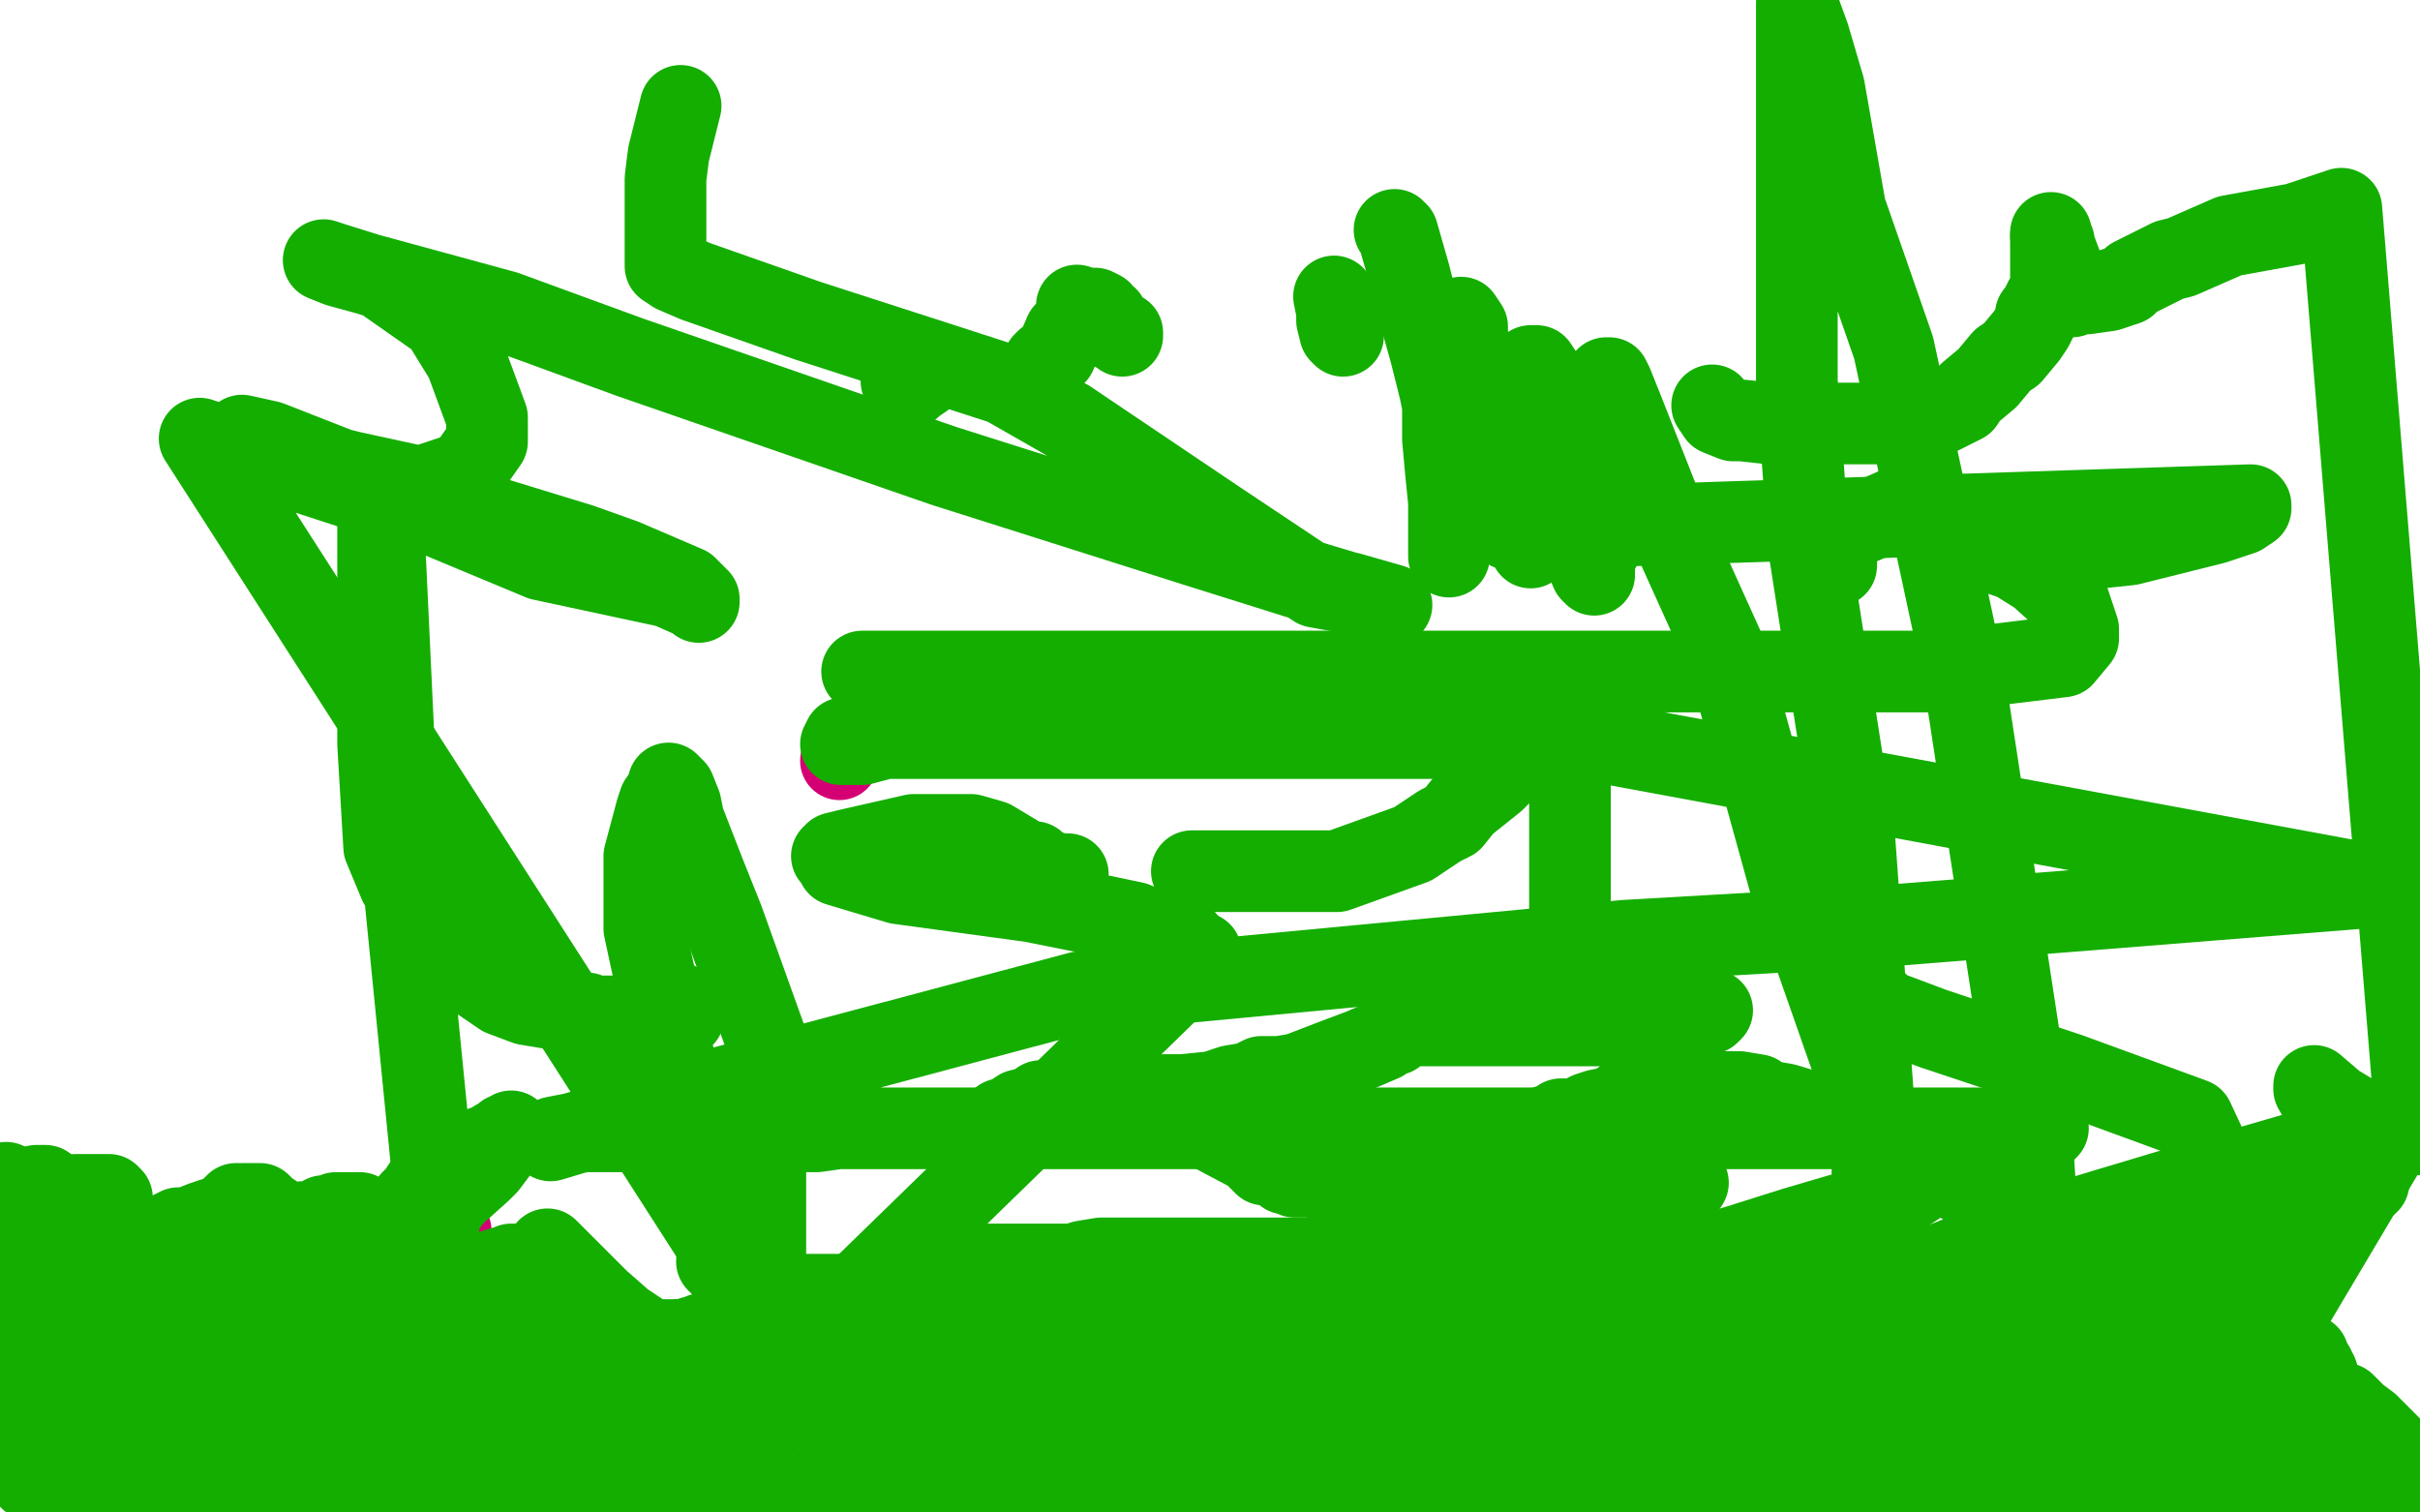 <?xml version="1.0" standalone="no"?>
<!DOCTYPE svg PUBLIC "-//W3C//DTD SVG 1.1//EN"
"http://www.w3.org/Graphics/SVG/1.1/DTD/svg11.dtd">

<svg width="800" height="500" version="1.1" xmlns="http://www.w3.org/2000/svg" xmlns:xlink="http://www.w3.org/1999/xlink" style="stroke-antialiasing: false"><desc>This SVG has been created on https://colorillo.com/</desc><rect x='0' y='0' width='800' height='500' style='fill: rgb(255,255,255); stroke-width:0' /><circle cx="277.5" cy="251.5" r="13" style="fill: #d40073; stroke-antialiasing: false; stroke-antialias: 0; opacity: 1.0"/>
<polyline points="2,393 3,393 4,394 5,394 7,396 10,398 11,398 12,398 13,398 15,400 16,400 19,401 23,403 25,404 28,405 31,406 32,407 36,408 41,410 43,410 47,412 51,414 57,417 59,417 63,418 66,420 67,420 69,421 71,421 73,422 74,422 77,422 79,422 84,422 86,422 87,422 90,422 92,422 93,422 96,422 101,422 103,422 109,422 113,421 118,420 120,420 124,419 126,417 130,417 133,415 134,415 137,414 140,413 142,411 144,410 146,408 149,408 149,407" style="fill: none; stroke: #d40073; stroke-width: 27; stroke-linejoin: round; stroke-linecap: round; stroke-antialiasing: false; stroke-antialias: 0; opacity: 1.0"/>
<polyline points="181,413 187,419 187,419 198,430 198,430 206,437 206,437 212,441 212,441 221,449 221,449 254,461 254,461 279,470 279,470 340,494 343,494 365,494 385,494 389,494 399,494 404,494 405,494 406,494 407,493 415,489 418,488 429,484 437,480 447,477 460,470 468,465 471,465 480,462 487,459 490,458 498,453 502,450 504,448 509,444 513,442 521,438 527,437 536,433 547,428 552,426 558,425 571,421 582,419 587,417 594,415 598,415 603,415 607,415 609,416 612,417 615,418 627,422 636,426 662,430 715,430 753,430 725,370 684,355 639,340 623,334 621,334 621,333 621,332 620,332" style="fill: none; stroke: #14ae00; stroke-width: 27; stroke-linejoin: round; stroke-linecap: round; stroke-antialiasing: false; stroke-antialias: 0; opacity: 1.0"/>
<polyline points="742,462 743,462 743,462 744,462 744,462 745,462 745,462 748,462 748,462 751,462 757,462 760,462 761,462 762,462 763,462 765,462 766,462 769,462 770,462 771,462 773,464 775,464 779,468 783,471 787,475 789,477 790,478 792,480 792,481 793,483 793,484 793,485 793,487 793,490 793,492 793,495 793,497 793,498 792,498 770,499 769,497 767,495 767,494 766,491 766,489" style="fill: none; stroke: #14ae00; stroke-width: 27; stroke-linejoin: round; stroke-linecap: round; stroke-antialiasing: false; stroke-antialias: 0; opacity: 1.0"/>
<polyline points="766,489 765,488 765,485 763,483 763,482 763,481 763,480 763,479" style="fill: none; stroke: #14ae00; stroke-width: 27; stroke-linejoin: round; stroke-linecap: round; stroke-antialiasing: false; stroke-antialias: 0; opacity: 1.0"/>
<polyline points="755,480 751,482 748,482 744,484 743,484 742,486 741,486 740,486" style="fill: none; stroke: #14ae00; stroke-width: 27; stroke-linejoin: round; stroke-linecap: round; stroke-antialiasing: false; stroke-antialias: 0; opacity: 1.0"/>
<polyline points="763,479 763,478" style="fill: none; stroke: #14ae00; stroke-width: 27; stroke-linejoin: round; stroke-linecap: round; stroke-antialiasing: false; stroke-antialias: 0; opacity: 1.0"/>
<polyline points="763,478 762,478 762,478 761,478 761,478 760,479 760,479 757,479 757,479 755,480 755,480" style="fill: none; stroke: #14ae00; stroke-width: 27; stroke-linejoin: round; stroke-linecap: round; stroke-antialiasing: false; stroke-antialias: 0; opacity: 1.0"/>
<polyline points="730,487 729,486 728,485 728,484 728,483 728,482" style="fill: none; stroke: #14ae00; stroke-width: 27; stroke-linejoin: round; stroke-linecap: round; stroke-antialiasing: false; stroke-antialias: 0; opacity: 1.0"/>
<polyline points="728,481 729,481 731,480 732,480" style="fill: none; stroke: #14ae00; stroke-width: 27; stroke-linejoin: round; stroke-linecap: round; stroke-antialiasing: false; stroke-antialias: 0; opacity: 1.0"/>
<polyline points="733,490 732,490 731,490 731,488 730,487" style="fill: none; stroke: #14ae00; stroke-width: 27; stroke-linejoin: round; stroke-linecap: round; stroke-antialiasing: false; stroke-antialias: 0; opacity: 1.0"/>
<polyline points="732,480 733,480 734,480 735,480 737,480" style="fill: none; stroke: #14ae00; stroke-width: 27; stroke-linejoin: round; stroke-linecap: round; stroke-antialiasing: false; stroke-antialias: 0; opacity: 1.0"/>
<polyline points="740,481 740,482 741,483 742,483 743,484 743,485 745,485" style="fill: none; stroke: #14ae00; stroke-width: 27; stroke-linejoin: round; stroke-linecap: round; stroke-antialiasing: false; stroke-antialias: 0; opacity: 1.0"/>
<polyline points="740,486 738,487 735,489 734,489 733,489 733,490" style="fill: none; stroke: #14ae00; stroke-width: 27; stroke-linejoin: round; stroke-linecap: round; stroke-antialiasing: false; stroke-antialias: 0; opacity: 1.0"/>
<polyline points="728,482 728,481" style="fill: none; stroke: #14ae00; stroke-width: 27; stroke-linejoin: round; stroke-linecap: round; stroke-antialiasing: false; stroke-antialias: 0; opacity: 1.0"/>
<polyline points="737,480 738,480 739,480 740,481" style="fill: none; stroke: #14ae00; stroke-width: 27; stroke-linejoin: round; stroke-linecap: round; stroke-antialiasing: false; stroke-antialias: 0; opacity: 1.0"/>
<polyline points="745,485 746,485 747,486 748,486 749,486 750,486 752,486" style="fill: none; stroke: #14ae00; stroke-width: 27; stroke-linejoin: round; stroke-linecap: round; stroke-antialiasing: false; stroke-antialias: 0; opacity: 1.0"/>
<polyline points="762,470 763,470 763,469 764,469 765,469 765,468 765,467" style="fill: none; stroke: #14ae00; stroke-width: 27; stroke-linejoin: round; stroke-linecap: round; stroke-antialiasing: false; stroke-antialias: 0; opacity: 1.0"/>
<polyline points="759,478 759,477 759,476 760,475 760,474 760,473 761,473" style="fill: none; stroke: #14ae00; stroke-width: 27; stroke-linejoin: round; stroke-linecap: round; stroke-antialiasing: false; stroke-antialias: 0; opacity: 1.0"/>
<polyline points="761,473 761,472 761,471 762,471 762,470" style="fill: none; stroke: #14ae00; stroke-width: 27; stroke-linejoin: round; stroke-linecap: round; stroke-antialiasing: false; stroke-antialias: 0; opacity: 1.0"/>
<polyline points="752,486 753,486 754,484 755,482 756,481 759,478" style="fill: none; stroke: #14ae00; stroke-width: 27; stroke-linejoin: round; stroke-linecap: round; stroke-antialiasing: false; stroke-antialias: 0; opacity: 1.0"/>
<polyline points="764,451 763,450 763,449 763,448 762,448 761,447" style="fill: none; stroke: #14ae00; stroke-width: 27; stroke-linejoin: round; stroke-linecap: round; stroke-antialiasing: false; stroke-antialias: 0; opacity: 1.0"/>
<polyline points="767,462 767,461 767,460 767,459 767,458 767,457 766,457 766,456" style="fill: none; stroke: #14ae00; stroke-width: 27; stroke-linejoin: round; stroke-linecap: round; stroke-antialiasing: false; stroke-antialias: 0; opacity: 1.0"/>
<polyline points="765,467 766,466 767,466 767,465 767,463 767,462" style="fill: none; stroke: #14ae00; stroke-width: 27; stroke-linejoin: round; stroke-linecap: round; stroke-antialiasing: false; stroke-antialias: 0; opacity: 1.0"/>
<polyline points="761,447 760,446 759,445 757,444 753,442 749,441 748,441 746,441" style="fill: none; stroke: #14ae00; stroke-width: 27; stroke-linejoin: round; stroke-linecap: round; stroke-antialiasing: false; stroke-antialias: 0; opacity: 1.0"/>
<polyline points="766,456 766,455 766,454 765,454 765,453 765,452 764,451" style="fill: none; stroke: #14ae00; stroke-width: 27; stroke-linejoin: round; stroke-linecap: round; stroke-antialiasing: false; stroke-antialias: 0; opacity: 1.0"/>
<polyline points="746,441 745,441 744,441 742,441 742,442 741,442 740,443 740,444 738,446 737,448 736,449 732,453 729,454 728,456 728,457 728,458 727,459" style="fill: none; stroke: #14ae00; stroke-width: 27; stroke-linejoin: round; stroke-linecap: round; stroke-antialiasing: false; stroke-antialias: 0; opacity: 1.0"/>
<polyline points="719,471 719,473 719,474 719,477 720,479 722,484 723,487 723,488" style="fill: none; stroke: #14ae00; stroke-width: 27; stroke-linejoin: round; stroke-linecap: round; stroke-antialiasing: false; stroke-antialias: 0; opacity: 1.0"/>
<polyline points="721,466 721,467 721,468 720,469 719,470 719,471" style="fill: none; stroke: #14ae00; stroke-width: 27; stroke-linejoin: round; stroke-linecap: round; stroke-antialiasing: false; stroke-antialias: 0; opacity: 1.0"/>
<polyline points="727,459 727,460 725,461 725,462 724,463 723,463 723,464 722,464" style="fill: none; stroke: #14ae00; stroke-width: 27; stroke-linejoin: round; stroke-linecap: round; stroke-antialiasing: false; stroke-antialias: 0; opacity: 1.0"/>
<polyline points="723,488 723,489 724,489 725,489 725,490 725,491 726,492 726,493 723,493 721,493 715,490 713,490 710,489 709,489 705,489" style="fill: none; stroke: #14ae00; stroke-width: 27; stroke-linejoin: round; stroke-linecap: round; stroke-antialiasing: false; stroke-antialias: 0; opacity: 1.0"/>
<polyline points="722,464 721,464 721,465 721,466" style="fill: none; stroke: #14ae00; stroke-width: 27; stroke-linejoin: round; stroke-linecap: round; stroke-antialiasing: false; stroke-antialias: 0; opacity: 1.0"/>
<polyline points="701,493 701,492 699,490 698,488 698,487 697,485 697,484" style="fill: none; stroke: #14ae00; stroke-width: 27; stroke-linejoin: round; stroke-linecap: round; stroke-antialiasing: false; stroke-antialias: 0; opacity: 1.0"/>
<polyline points="694,479 693,478 693,477 693,476" style="fill: none; stroke: #14ae00; stroke-width: 27; stroke-linejoin: round; stroke-linecap: round; stroke-antialiasing: false; stroke-antialias: 0; opacity: 1.0"/>
<polyline points="697,484 696,484 696,483 696,482 695,481 694,481 694,480 694,479" style="fill: none; stroke: #14ae00; stroke-width: 27; stroke-linejoin: round; stroke-linecap: round; stroke-antialiasing: false; stroke-antialias: 0; opacity: 1.0"/>
<polyline points="693,476 692,475 692,474 692,473 692,472 692,471 692,470 693,470 693,469 694,468 695,467 695,466" style="fill: none; stroke: #14ae00; stroke-width: 27; stroke-linejoin: round; stroke-linecap: round; stroke-antialiasing: false; stroke-antialias: 0; opacity: 1.0"/>
<polyline points="705,489 702,491 701,492 701,493" style="fill: none; stroke: #14ae00; stroke-width: 27; stroke-linejoin: round; stroke-linecap: round; stroke-antialiasing: false; stroke-antialias: 0; opacity: 1.0"/>
<polyline points="696,461 697,461 697,460 698,460 698,459 698,458 699,458 699,457 699,456 700,456 700,455 701,455 702,454 703,453 704,453" style="fill: none; stroke: #14ae00; stroke-width: 27; stroke-linejoin: round; stroke-linecap: round; stroke-antialiasing: false; stroke-antialias: 0; opacity: 1.0"/>
<polyline points="708,451 709,450 710,449 711,449 712,448" style="fill: none; stroke: #14ae00; stroke-width: 27; stroke-linejoin: round; stroke-linecap: round; stroke-antialiasing: false; stroke-antialias: 0; opacity: 1.0"/>
<polyline points="695,466 696,465 696,464 696,463 696,462 696,461" style="fill: none; stroke: #14ae00; stroke-width: 27; stroke-linejoin: round; stroke-linecap: round; stroke-antialiasing: false; stroke-antialias: 0; opacity: 1.0"/>
<polyline points="712,448 711,447 710,447 709,447 708,447 707,447 703,447 702,447 701,447 700,447" style="fill: none; stroke: #14ae00; stroke-width: 27; stroke-linejoin: round; stroke-linecap: round; stroke-antialiasing: false; stroke-antialias: 0; opacity: 1.0"/>
<polyline points="706,452 707,452 708,452 708,451" style="fill: none; stroke: #14ae00; stroke-width: 27; stroke-linejoin: round; stroke-linecap: round; stroke-antialiasing: false; stroke-antialias: 0; opacity: 1.0"/>
<polyline points="704,453 705,453 705,452 706,452" style="fill: none; stroke: #14ae00; stroke-width: 27; stroke-linejoin: round; stroke-linecap: round; stroke-antialiasing: false; stroke-antialias: 0; opacity: 1.0"/>
<polyline points="700,447 699,447 697,447 696,447 694,447 692,447 691,447 690,447 689,447" style="fill: none; stroke: #14ae00; stroke-width: 27; stroke-linejoin: round; stroke-linecap: round; stroke-antialiasing: false; stroke-antialias: 0; opacity: 1.0"/>
<polyline points="687,453 687,455 687,457 687,458 687,459 688,462 688,463" style="fill: none; stroke: #14ae00; stroke-width: 27; stroke-linejoin: round; stroke-linecap: round; stroke-antialiasing: false; stroke-antialias: 0; opacity: 1.0"/>
<polyline points="689,468 689,469 689,470 691,473 691,474 691,476 691,478 691,479" style="fill: none; stroke: #14ae00; stroke-width: 27; stroke-linejoin: round; stroke-linecap: round; stroke-antialiasing: false; stroke-antialias: 0; opacity: 1.0"/>
<polyline points="689,447 688,448 688,449 687,449 687,450 687,451 687,452 687,453" style="fill: none; stroke: #14ae00; stroke-width: 27; stroke-linejoin: round; stroke-linecap: round; stroke-antialiasing: false; stroke-antialias: 0; opacity: 1.0"/>
<polyline points="688,463 688,464 688,465 689,466 689,467 689,468" style="fill: none; stroke: #14ae00; stroke-width: 27; stroke-linejoin: round; stroke-linecap: round; stroke-antialiasing: false; stroke-antialias: 0; opacity: 1.0"/>
<polyline points="692,487 692,488 692,490 691,493 691,494 690,494 689,494 688,494 687,494 686,492 684,491 684,489 683,487 682,485" style="fill: none; stroke: #14ae00; stroke-width: 27; stroke-linejoin: round; stroke-linecap: round; stroke-antialiasing: false; stroke-antialias: 0; opacity: 1.0"/>
<polyline points="691,479 692,481 692,482 692,483 692,484 692,485 692,486 692,487" style="fill: none; stroke: #14ae00; stroke-width: 27; stroke-linejoin: round; stroke-linecap: round; stroke-antialiasing: false; stroke-antialias: 0; opacity: 1.0"/>
<polyline points="682,485 681,482 679,478 679,477 679,476 679,475 679,474 679,473 679,472 679,469 679,467" style="fill: none; stroke: #14ae00; stroke-width: 27; stroke-linejoin: round; stroke-linecap: round; stroke-antialiasing: false; stroke-antialias: 0; opacity: 1.0"/>
<polyline points="679,464 679,463 678,463 678,462 677,461" style="fill: none; stroke: #14ae00; stroke-width: 27; stroke-linejoin: round; stroke-linecap: round; stroke-antialiasing: false; stroke-antialias: 0; opacity: 1.0"/>
<polyline points="679,467 679,466 679,464" style="fill: none; stroke: #14ae00; stroke-width: 27; stroke-linejoin: round; stroke-linecap: round; stroke-antialiasing: false; stroke-antialias: 0; opacity: 1.0"/>
<polyline points="673,457 673,456 673,455 673,454 671,453 670,452 670,451 670,450 669,450" style="fill: none; stroke: #14ae00; stroke-width: 27; stroke-linejoin: round; stroke-linecap: round; stroke-antialiasing: false; stroke-antialias: 0; opacity: 1.0"/>
<polyline points="669,450 669,451 669,452 669,453 669,454 669,455 669,456 668,456" style="fill: none; stroke: #14ae00; stroke-width: 27; stroke-linejoin: round; stroke-linecap: round; stroke-antialiasing: false; stroke-antialias: 0; opacity: 1.0"/>
<polyline points="677,461 677,460 676,460 675,459 675,458 674,458 673,457" style="fill: none; stroke: #14ae00; stroke-width: 27; stroke-linejoin: round; stroke-linecap: round; stroke-antialiasing: false; stroke-antialias: 0; opacity: 1.0"/>
<polyline points="668,456 668,457 668,458 668,459 668,460 668,461 668,463 668,464" style="fill: none; stroke: #14ae00; stroke-width: 27; stroke-linejoin: round; stroke-linecap: round; stroke-antialiasing: false; stroke-antialias: 0; opacity: 1.0"/>
<polyline points="668,482 669,482 669,483 669,484 670,484 670,485 670,486 670,487" style="fill: none; stroke: #14ae00; stroke-width: 27; stroke-linejoin: round; stroke-linecap: round; stroke-antialiasing: false; stroke-antialias: 0; opacity: 1.0"/>
<polyline points="668,464 668,465 668,467 668,468 668,470 668,471 668,475 668,476 668,478 668,479 668,480 668,481 668,482" style="fill: none; stroke: #14ae00; stroke-width: 27; stroke-linejoin: round; stroke-linecap: round; stroke-antialiasing: false; stroke-antialias: 0; opacity: 1.0"/>
<polyline points="671,492 671,493 670,495 671,497 671,498 671,499" style="fill: none; stroke: #14ae00; stroke-width: 27; stroke-linejoin: round; stroke-linecap: round; stroke-antialiasing: false; stroke-antialias: 0; opacity: 1.0"/>
<polyline points="670,487 671,488 671,489 671,490 671,491 671,492" style="fill: none; stroke: #14ae00; stroke-width: 27; stroke-linejoin: round; stroke-linecap: round; stroke-antialiasing: false; stroke-antialias: 0; opacity: 1.0"/>
<polyline points="671,499 648,462 648,461 648,460 650,460 650,459 650,457 650,456" style="fill: none; stroke: #14ae00; stroke-width: 27; stroke-linejoin: round; stroke-linecap: round; stroke-antialiasing: false; stroke-antialias: 0; opacity: 1.0"/>
<polyline points="650,454 650,453 650,452" style="fill: none; stroke: #14ae00; stroke-width: 27; stroke-linejoin: round; stroke-linecap: round; stroke-antialiasing: false; stroke-antialias: 0; opacity: 1.0"/>
<polyline points="650,456 650,455 650,454" style="fill: none; stroke: #14ae00; stroke-width: 27; stroke-linejoin: round; stroke-linecap: round; stroke-antialiasing: false; stroke-antialias: 0; opacity: 1.0"/>
<polyline points="653,461 653,463 653,465 653,467 653,470 655,473" style="fill: none; stroke: #14ae00; stroke-width: 27; stroke-linejoin: round; stroke-linecap: round; stroke-antialiasing: false; stroke-antialias: 0; opacity: 1.0"/>
<polyline points="650,452 651,452 651,452 651,453 651,453 651,455 651,455 652,456 652,456 652,458 652,458 653,461 653,461" style="fill: none; stroke: #14ae00; stroke-width: 27; stroke-linejoin: round; stroke-linecap: round; stroke-antialiasing: false; stroke-antialias: 0; opacity: 1.0"/>
<polyline points="655,473 656,473 656,474 656,476 657,480" style="fill: none; stroke: #14ae00; stroke-width: 27; stroke-linejoin: round; stroke-linecap: round; stroke-antialiasing: false; stroke-antialias: 0; opacity: 1.0"/>
<polyline points="654,495 652,495 650,497 650,498" style="fill: none; stroke: #14ae00; stroke-width: 27; stroke-linejoin: round; stroke-linecap: round; stroke-antialiasing: false; stroke-antialias: 0; opacity: 1.0"/>
<polyline points="657,487 658,488 657,489 656,492 654,495" style="fill: none; stroke: #14ae00; stroke-width: 27; stroke-linejoin: round; stroke-linecap: round; stroke-antialiasing: false; stroke-antialias: 0; opacity: 1.0"/>
<polyline points="657,480 658,481 658,483 658,484 657,485 657,486 657,487" style="fill: none; stroke: #14ae00; stroke-width: 27; stroke-linejoin: round; stroke-linecap: round; stroke-antialiasing: false; stroke-antialias: 0; opacity: 1.0"/>
<polyline points="650,498 636,466 636,465 636,464 636,463 636,462 636,461 636,460 636,459 636,458 636,456 637,454 637,452 639,450 639,449 639,448 640,448 640,449 640,449 640,451 640,451 638,453 638,453 637,454 637,454 636,457 636,457 634,459 634,459" style="fill: none; stroke: #14ae00; stroke-width: 27; stroke-linejoin: round; stroke-linecap: round; stroke-antialiasing: false; stroke-antialias: 0; opacity: 1.0"/>
<polyline points="627,474 625,476 625,477 624,477 624,478 624,479 623,480 623,482 621,482 621,483 621,484" style="fill: none; stroke: #14ae00; stroke-width: 27; stroke-linejoin: round; stroke-linecap: round; stroke-antialiasing: false; stroke-antialias: 0; opacity: 1.0"/>
<polyline points="634,459 633,459 632,462 631,465 630,467 629,470 627,472 627,474" style="fill: none; stroke: #14ae00; stroke-width: 27; stroke-linejoin: round; stroke-linecap: round; stroke-antialiasing: false; stroke-antialias: 0; opacity: 1.0"/>
<polyline points="621,484 621,485 620,486 620,487 618,490 617,491 616,493" style="fill: none; stroke: #14ae00; stroke-width: 27; stroke-linejoin: round; stroke-linecap: round; stroke-antialiasing: false; stroke-antialias: 0; opacity: 1.0"/>
<polyline points="588,486 588,485 589,485 589,483 590,483 591,483" style="fill: none; stroke: #14ae00; stroke-width: 27; stroke-linejoin: round; stroke-linecap: round; stroke-antialiasing: false; stroke-antialias: 0; opacity: 1.0"/>
<polyline points="616,493 615,494 613,494 612,494 609,494 607,494 605,494 604,494 603,494 599,493 597,492 592,491 590,491 589,491 589,490 589,489 588,489 588,488 588,486" style="fill: none; stroke: #14ae00; stroke-width: 27; stroke-linejoin: round; stroke-linecap: round; stroke-antialiasing: false; stroke-antialias: 0; opacity: 1.0"/>
<polyline points="591,483 592,482 593,482 594,482 595,482 598,482 601,482 603,482 605,482 606,482 608,482 609,482 613,482" style="fill: none; stroke: #14ae00; stroke-width: 27; stroke-linejoin: round; stroke-linecap: round; stroke-antialiasing: false; stroke-antialias: 0; opacity: 1.0"/>
<polyline points="631,483 634,483 635,483 636,483" style="fill: none; stroke: #14ae00; stroke-width: 27; stroke-linejoin: round; stroke-linecap: round; stroke-antialiasing: false; stroke-antialias: 0; opacity: 1.0"/>
<polyline points="636,483 637,483 638,483 639,483 640,483 641,483 642,483 646,483" style="fill: none; stroke: #14ae00; stroke-width: 27; stroke-linejoin: round; stroke-linecap: round; stroke-antialiasing: false; stroke-antialias: 0; opacity: 1.0"/>
<polyline points="646,483 651,483 654,483 656,483 661,483 664,483 665,483 667,483" style="fill: none; stroke: #14ae00; stroke-width: 27; stroke-linejoin: round; stroke-linecap: round; stroke-antialiasing: false; stroke-antialias: 0; opacity: 1.0"/>
<polyline points="613,482 616,482 620,482 621,482 623,483 625,483 627,483 631,483" style="fill: none; stroke: #14ae00; stroke-width: 27; stroke-linejoin: round; stroke-linecap: round; stroke-antialiasing: false; stroke-antialias: 0; opacity: 1.0"/>
<polyline points="667,483 667,484 661,487 659,488 653,490 650,490" style="fill: none; stroke: #14ae00; stroke-width: 27; stroke-linejoin: round; stroke-linecap: round; stroke-antialiasing: false; stroke-antialias: 0; opacity: 1.0"/>
<polyline points="609,492 606,491 604,490 603,490 602,489 601,488 601,487" style="fill: none; stroke: #14ae00; stroke-width: 27; stroke-linejoin: round; stroke-linecap: round; stroke-antialiasing: false; stroke-antialias: 0; opacity: 1.0"/>
<polyline points="625,492 620,492 617,492 614,492 612,492 611,492 610,492 609,492" style="fill: none; stroke: #14ae00; stroke-width: 27; stroke-linejoin: round; stroke-linecap: round; stroke-antialiasing: false; stroke-antialias: 0; opacity: 1.0"/>
<polyline points="642,492 639,492 637,492 636,492 632,492 629,492 628,492 625,492" style="fill: none; stroke: #14ae00; stroke-width: 27; stroke-linejoin: round; stroke-linecap: round; stroke-antialiasing: false; stroke-antialias: 0; opacity: 1.0"/>
<polyline points="650,490 648,490 645,492 644,492 642,492" style="fill: none; stroke: #14ae00; stroke-width: 27; stroke-linejoin: round; stroke-linecap: round; stroke-antialiasing: false; stroke-antialias: 0; opacity: 1.0"/>
<polyline points="622,460 626,456 633,452 635,451 641,449 643,448 644,448 645,448 646,446 650,445 652,445 653,443" style="fill: none; stroke: #14ae00; stroke-width: 27; stroke-linejoin: round; stroke-linecap: round; stroke-antialiasing: false; stroke-antialias: 0; opacity: 1.0"/>
<polyline points="601,487 599,483 599,480 599,478 603,475 608,471 618,462 622,460" style="fill: none; stroke: #14ae00; stroke-width: 27; stroke-linejoin: round; stroke-linecap: round; stroke-antialiasing: false; stroke-antialias: 0; opacity: 1.0"/>
<polyline points="653,443 652,444 651,444 650,444 647,445 642,445 638,445 632,446 627,446 625,446 621,448 618,448 615,449 613,449 611,449 609,449 600,451 593,453 587,453 574,453 559,454 553,454 547,457 546,457 544,457 542,457" style="fill: none; stroke: #14ae00; stroke-width: 27; stroke-linejoin: round; stroke-linecap: round; stroke-antialiasing: false; stroke-antialias: 0; opacity: 1.0"/>
<polyline points="538,457 539,456 541,455 550,454 571,445 586,440 659,411" style="fill: none; stroke: #14ae00; stroke-width: 27; stroke-linejoin: round; stroke-linecap: round; stroke-antialiasing: false; stroke-antialias: 0; opacity: 1.0"/>
<polyline points="542,457 540,457 538,457" style="fill: none; stroke: #14ae00; stroke-width: 27; stroke-linejoin: round; stroke-linecap: round; stroke-antialiasing: false; stroke-antialias: 0; opacity: 1.0"/>
<polyline points="659,411 729,390 784,374 795,369 757,433 711,445 599,469 563,483 523,498 518,499 516,499" style="fill: none; stroke: #14ae00; stroke-width: 27; stroke-linejoin: round; stroke-linecap: round; stroke-antialiasing: false; stroke-antialias: 0; opacity: 1.0"/>
<polyline points="516,499 517,499 518,499 520,498 521,498 525,497 527,497 529,497 530,496 531,496 532,496 533,496 539,496 544,496 550,496 558,496" style="fill: none; stroke: #14ae00; stroke-width: 27; stroke-linejoin: round; stroke-linecap: round; stroke-antialiasing: false; stroke-antialias: 0; opacity: 1.0"/>
<polyline points="568,496 569,496 569,496 570,496 570,496 571,496 571,496 572,496 572,496 577,494 578,494 582,492 582,491 581,490 579,490 577,489 576,489 574,489 573,489 570,487 568,487 561,487 552,487 547,488" style="fill: none; stroke: #14ae00; stroke-width: 27; stroke-linejoin: round; stroke-linecap: round; stroke-antialiasing: false; stroke-antialias: 0; opacity: 1.0"/>
<polyline points="508,499 503,479 486,485 473,487 454,492 449,493 450,493 452,493 453,493 455,492 457,491" style="fill: none; stroke: #14ae00; stroke-width: 27; stroke-linejoin: round; stroke-linecap: round; stroke-antialiasing: false; stroke-antialias: 0; opacity: 1.0"/>
<polyline points="547,488 545,489 544,489 542,489 538,489 524,493 508,499" style="fill: none; stroke: #14ae00; stroke-width: 27; stroke-linejoin: round; stroke-linecap: round; stroke-antialiasing: false; stroke-antialias: 0; opacity: 1.0"/>
<polyline points="505,472 521,467 537,463 547,459 564,452 574,449 577,447 583,445" style="fill: none; stroke: #14ae00; stroke-width: 27; stroke-linejoin: round; stroke-linecap: round; stroke-antialiasing: false; stroke-antialias: 0; opacity: 1.0"/>
<polyline points="457,491 460,491 463,489 465,489 471,486 482,482 490,478 505,472" style="fill: none; stroke: #14ae00; stroke-width: 27; stroke-linejoin: round; stroke-linecap: round; stroke-antialiasing: false; stroke-antialias: 0; opacity: 1.0"/>
<polyline points="601,439 606,438 606,438 610,437 610,437 613,435 614,435 614,434 609,436 599,439 589,442 578,445 553,454 509,469" style="fill: none; stroke: #14ae00; stroke-width: 27; stroke-linejoin: round; stroke-linecap: round; stroke-antialiasing: false; stroke-antialias: 0; opacity: 1.0"/>
<polyline points="596,450 598,449 598,449 601,447 601,447 602,446 602,446 600,446 598,446 596,448 591,450 589,451" style="fill: none; stroke: #14ae00; stroke-width: 27; stroke-linejoin: round; stroke-linecap: round; stroke-antialiasing: false; stroke-antialias: 0; opacity: 1.0"/>
<polyline points="582,453 581,454 580,454 579,454 578,454 578,455" style="fill: none; stroke: #14ae00; stroke-width: 27; stroke-linejoin: round; stroke-linecap: round; stroke-antialiasing: false; stroke-antialias: 0; opacity: 1.0"/>
<polyline points="589,451 588,451 587,452 586,452 583,453 582,453" style="fill: none; stroke: #14ae00; stroke-width: 27; stroke-linejoin: round; stroke-linecap: round; stroke-antialiasing: false; stroke-antialias: 0; opacity: 1.0"/>
<polyline points="578,455 574,456 572,456 571,457 568,458 567,458 566,458 566,459 565,459 564,459 563,460 562,460 560,461 559,461 556,463 553,464 552,464 550,465 548,465" style="fill: none; stroke: #14ae00; stroke-width: 27; stroke-linejoin: round; stroke-linecap: round; stroke-antialiasing: false; stroke-antialias: 0; opacity: 1.0"/>
<polyline points="547,467 546,467 545,467" style="fill: none; stroke: #14ae00; stroke-width: 27; stroke-linejoin: round; stroke-linecap: round; stroke-antialiasing: false; stroke-antialias: 0; opacity: 1.0"/>
<polyline points="548,465 547,466 547,467" style="fill: none; stroke: #14ae00; stroke-width: 27; stroke-linejoin: round; stroke-linecap: round; stroke-antialiasing: false; stroke-antialias: 0; opacity: 1.0"/>
<polyline points="545,467 545,468 542,469 538,470 537,470 534,472 532,473 531,474 528,475 527,476 525,477 521,478 518,480 517,481" style="fill: none; stroke: #14ae00; stroke-width: 27; stroke-linejoin: round; stroke-linecap: round; stroke-antialiasing: false; stroke-antialias: 0; opacity: 1.0"/>
<polyline points="509,485 508,486 507,486 506,486 505,486 503,486 500,487 496,489 495,490 488,492 483,494 480,495 475,496" style="fill: none; stroke: #14ae00; stroke-width: 27; stroke-linejoin: round; stroke-linecap: round; stroke-antialiasing: false; stroke-antialias: 0; opacity: 1.0"/>
<polyline points="517,481 516,481 515,481 513,482 512,482 511,484 510,484 509,485" style="fill: none; stroke: #14ae00; stroke-width: 27; stroke-linejoin: round; stroke-linecap: round; stroke-antialiasing: false; stroke-antialias: 0; opacity: 1.0"/>
<polyline points="472,497 470,497 469,497 468,497 467,497 466,497 465,497" style="fill: none; stroke: #14ae00; stroke-width: 27; stroke-linejoin: round; stroke-linecap: round; stroke-antialiasing: false; stroke-antialias: 0; opacity: 1.0"/>
<polyline points="475,496 473,497 472,497" style="fill: none; stroke: #14ae00; stroke-width: 27; stroke-linejoin: round; stroke-linecap: round; stroke-antialiasing: false; stroke-antialias: 0; opacity: 1.0"/>
<polyline points="465,497 464,497 463,497 462,496 461,496 459,496 458,496 456,496" style="fill: none; stroke: #14ae00; stroke-width: 27; stroke-linejoin: round; stroke-linecap: round; stroke-antialiasing: false; stroke-antialias: 0; opacity: 1.0"/>
<polyline points="444,496 443,496 440,497 437,497 432,497 431,497 429,497 428,497" style="fill: none; stroke: #14ae00; stroke-width: 27; stroke-linejoin: round; stroke-linecap: round; stroke-antialiasing: false; stroke-antialias: 0; opacity: 1.0"/>
<polyline points="456,496 455,496 453,496 450,496 449,496 448,496 445,496 444,496" style="fill: none; stroke: #14ae00; stroke-width: 27; stroke-linejoin: round; stroke-linecap: round; stroke-antialiasing: false; stroke-antialias: 0; opacity: 1.0"/>
<polyline points="414,499 413,499" style="fill: none; stroke: #14ae00; stroke-width: 27; stroke-linejoin: round; stroke-linecap: round; stroke-antialiasing: false; stroke-antialias: 0; opacity: 1.0"/>
<polyline points="428,497 427,497 427,498 424,498 421,498 418,498 415,499 414,499" style="fill: none; stroke: #14ae00; stroke-width: 27; stroke-linejoin: round; stroke-linecap: round; stroke-antialiasing: false; stroke-antialias: 0; opacity: 1.0"/>
<polyline points="413,499 412,499 411,499 410,499 408,499 407,499 407,498" style="fill: none; stroke: #14ae00; stroke-width: 27; stroke-linejoin: round; stroke-linecap: round; stroke-antialiasing: false; stroke-antialias: 0; opacity: 1.0"/>
<polyline points="404,495 403,495 403,494 402,494 401,493 400,493" style="fill: none; stroke: #14ae00; stroke-width: 27; stroke-linejoin: round; stroke-linecap: round; stroke-antialiasing: false; stroke-antialias: 0; opacity: 1.0"/>
<polyline points="407,498 406,498 405,498 405,497 404,496 404,495" style="fill: none; stroke: #14ae00; stroke-width: 27; stroke-linejoin: round; stroke-linecap: round; stroke-antialiasing: false; stroke-antialias: 0; opacity: 1.0"/>
<polyline points="400,493 400,492 399,491 398,491 398,490 397,490 396,490 394,489 393,488 392,488 391,488 390,487 388,487 384,487 382,487 377,487 374,487 372,487 371,487 369,487 368,487 367,487 364,488 362,489 359,490 357,490 357,491 355,492 354,492 353,492 351,492 350,492 349,493 346,494 342,495 341,495 339,496 338,496 337,496 336,496 335,496 334,496 333,496 332,496 332,495 331,495 330,495 329,494 328,494 327,494 325,494 324,494 323,494 322,494" style="fill: none; stroke: #14ae00; stroke-width: 27; stroke-linejoin: round; stroke-linecap: round; stroke-antialiasing: false; stroke-antialias: 0; opacity: 1.0"/>
<polyline points="321,494 320,494 319,494 318,494 317,494" style="fill: none; stroke: #14ae00; stroke-width: 27; stroke-linejoin: round; stroke-linecap: round; stroke-antialiasing: false; stroke-antialias: 0; opacity: 1.0"/>
<polyline points="322,494 321,494" style="fill: none; stroke: #14ae00; stroke-width: 27; stroke-linejoin: round; stroke-linecap: round; stroke-antialiasing: false; stroke-antialias: 0; opacity: 1.0"/>
<polyline points="317,494 316,494 315,494 314,494 313,494 312,494 311,494 310,494 309,494 308,494 307,494 306,494 305,494 304,494 303,494 302,494 300,494 299,494 297,494 295,494 294,494 293,494 291,494 290,494 289,494 288,494 287,494 286,494 285,494 284,494 283,494 282,494 281,494 280,494 279,494 278,494 277,494 276,494 275,494 274,494 273,494 272,494 272,495 271,495 270,495 269,495 268,495 267,495 266,495 267,494 268,494 268,493 270,492 271,491 274,488 277,486 281,483 288,479 290,477 292,475 294,472 295,471 296,471 297,470 298,470 300,470 300,468 304,467 305,466 309,465 310,464 311,464 312,464 313,464 314,464 318,462 320,461 322,461 325,459 331,459 339,457 340,457 340,456 338,460 336,462 334,469 333,478 333,485 333,488 333,492 333,494" style="fill: none; stroke: #14ae00; stroke-width: 27; stroke-linejoin: round; stroke-linecap: round; stroke-antialiasing: false; stroke-antialias: 0; opacity: 1.0"/>
<polyline points="259,493 258,493 258,493 257,492 257,492 256,491 256,491 255,490 255,490 255,489 254,488 253,487 252,487 251,487 249,487 247,487 247,488 246,488 245,489 244,490 243,490 242,492 241,492 240,492 239,492 238,492 237,492 236,492 235,492 234,492 233,492 232,492 231,492 230,492 229,492 228,491 227,491 226,491 225,491 224,491 223,491 222,491 222,490 221,490 220,490 219,490 218,490 217,490 215,490 214,490 213,490 212,490 211,490 209,490 208,490" style="fill: none; stroke: #14ae00; stroke-width: 27; stroke-linejoin: round; stroke-linecap: round; stroke-antialiasing: false; stroke-antialias: 0; opacity: 1.0"/>
<polyline points="202,491 201,491 201,491 200,491 200,491 199,491 199,491 198,491 198,491 197,491 196,491 195,491 194,491 193,491 192,491 190,491 189,491 188,491 187,491 186,491 185,491 184,491 183,491 182,491 181,491 180,491 179,491 176,491 175,492 171,492 165,492 162,492 159,492 158,492 157,492 156,492 155,492 154,492 152,492 151,492 150,492 149,492 148,492 148,491 147,491 146,491 145,491 144,491 143,491 142,491 140,491 140,492 138,493 136,495 134,495 133,495 132,495 131,496 130,496 130,497 129,497 128,499 91,491 92,491 91,492 91,492 90,492 90,492 89,492 88,492 87,492 86,492 84,492 83,492 82,492 81,492 80,492 79,492 74,492 70,492 69,492 68,492 67,492 66,492 65,492 64,492 63,492 61,492 60,492 59,492 58,492 57,492 56,492 55,492 54,492 53,492 52,492 51,492 49,492 48,492 46,492 45,492 44,492 43,492 42,494 40,494 39,495 37,495 36,495 35,495 34,496 33,496 30,497 26,499 10,489 11,489 13,488 13,487 15,486 15,485 16,485 16,484 18,482 20,479 20,480 20,481 20,482 19,482 19,483 18,483" style="fill: none; stroke: #14ae00; stroke-width: 27; stroke-linejoin: round; stroke-linecap: round; stroke-antialiasing: false; stroke-antialias: 0; opacity: 1.0"/>
<polyline points="17,484 16,484 16,484 16,485 15,485 14,485 13,485 11,485 9,485 9,484 8,484 7,483 7,482 7,481 6,480 6,478 5,478 5,477 5,475 5,474 5,472 5,471 5,469 5,464 5,461 5,460 5,459 5,458 5,457 5,456 5,455 5,453 5,452 5,451 5,450 5,449 5,448 5,447 5,446 5,445 5,444 5,443 5,442 5,441 5,440 5,439 5,438 5,437 5,436 5,435 5,434 5,433 5,432 5,430 5,428 5,427 6,427 6,426 6,425 6,423 6,422 6,421 6,420 6,419 6,418 6,416 6,415 6,414 6,412 6,411 6,410 6,409 6,408 6,407 7,407 7,406 7,405 7,404 6,403 6,402 6,401 7,401 7,400 7,399 7,398 7,397 8,397 8,396 8,395 9,395 10,394 11,394 11,393 12,392 13,392 14,392 15,392 15,393 15,394 16,396 16,397 17,397 17,399 17,400 18,401 18,402 18,403 19,403 20,403 20,404 20,405 20,406 21,406 22,406 23,406 24,406 25,406 26,406 26,407 28,407 28,408 30,408 31,409 32,410 33,410 35,412 36,413 37,413 38,414 39,414 40,414 41,414 42,414 43,414 44,414 45,414 46,413 48,412 53,409 59,406 62,406 67,404 70,403 73,402 75,401 76,400 77,399 80,398 81,398 82,398 83,398 84,398 86,398 88,400 91,402 92,403 92,404 94,405 95,406 96,407 98,410 100,412 102,413 107,416 113,418 116,420 119,420 119,421 120,421 121,421 122,419 123,419 128,416 130,413 136,410 141,406 144,404 149,396 159,387 161,385 167,377 168,375 169,374 168,375 167,375 167,376 166,377 164,377 161,379 160,379 158,380 157,380 157,381 155,381 154,381 154,382 152,382 152,383 151,383 151,384 150,384 150,385 148,386 147,388 143,390 142,391 140,392 138,395 136,397 135,399 134,401 134,402 133,405 131,407 129,411 128,415 122,420 117,423 115,426 113,428 112,429 112,430 111,431 109,432 106,434 103,437 97,440 96,440 96,439 94,438 94,437 92,436 91,434 90,433 90,432 90,431 89,431 88,430 88,429 87,427 86,426 85,425 84,424 84,423 83,423 81,423 80,423 79,423 78,423 75,425 70,427 66,429 60,431 58,433 56,433 56,432 56,431 56,426 58,420 60,418 66,411 73,404 75,402 76,400 78,399 78,398 79,398 79,399 81,400 82,401 83,402 84,402 85,403 87,404 89,404 91,405 94,405 96,405 98,405 100,404 101,404 104,404 107,402 109,402 111,401 112,401 113,401 114,401 115,401 116,401 118,401 119,401 121,403 122,403 126,405 128,407 129,408 132,410 136,413 137,414 141,417 147,420 153,424 156,426 161,428 163,428 164,428 166,428 167,428 168,427 169,427 169,426 170,425 170,424 172,422 172,421 173,421 173,420 171,419 171,418 170,418 169,418 167,419 166,419 163,420 159,421" style="fill: none; stroke: #14ae00; stroke-width: 27; stroke-linejoin: round; stroke-linecap: round; stroke-antialiasing: false; stroke-antialias: 0; opacity: 1.0"/>
<polyline points="37,396 36,395 36,395 35,395 33,395 32,395 31,395 30,395 29,395 28,395 27,395 25,395 25,396 24,396 23,396 22,396 21,396 19,396 16,396 15,396 14,396 13,396 12,396 11,396 10,396 9,396 8,396 7,396 6,396 5,396 4,396 4,395 4,394 3,393 3,392 2,391" style="fill: none; stroke: #14ae00; stroke-width: 27; stroke-linejoin: round; stroke-linecap: round; stroke-antialiasing: false; stroke-antialias: 0; opacity: 1.0"/>
<polyline points="237,417 239,419 239,419 242,421 242,421 245,421 245,421 247,423 247,423 249,424 249,424 250,425 250,425 259,428 259,428 276,428 287,428 306,428 326,428 338,428 365,428 403,428 447,428 479,428 536,423 574,412 593,406 627,396 639,388 644,388 647,385 651,383 659,380 665,378 675,375 677,373 675,373 667,373 649,373 639,373 613,373 584,373 557,373 524,373 497,373 486,373 456,373 433,373 420,373 394,373 356,373 312,373 296,373 277,373 270,374 269,374 268,374 266,374 255,374 247,374 223,374 201,374 193,374 183,376 182,377 192,374 233,361 357,328 537,311 624,306 787,293 522,244 425,244 350,244 279,244 278,246 285,246 315,238" style="fill: none; stroke: #14ae00; stroke-width: 27; stroke-linejoin: round; stroke-linecap: round; stroke-antialiasing: false; stroke-antialias: 0; opacity: 1.0"/>
<polyline points="499,175 744,167 744,168 741,170 732,173 704,180 685,182" style="fill: none; stroke: #14ae00; stroke-width: 27; stroke-linejoin: round; stroke-linecap: round; stroke-antialiasing: false; stroke-antialias: 0; opacity: 1.0"/>
<polyline points="660,182 660,183 666,185 674,190 684,199 687,208 687,211 682,217 641,222 555,222 285,222" style="fill: none; stroke: #14ae00; stroke-width: 27; stroke-linejoin: round; stroke-linecap: round; stroke-antialiasing: false; stroke-antialias: 0; opacity: 1.0"/>
<polyline points="225,35 221,51 221,51 220,59 220,59 220,63 220,63 220,66 220,66 220,69 220,72 220,77 220,80 220,83 220,84 220,86 220,87 220,88 223,90 230,93 267,106 332,127 353,139 402,172 435,194 446,196 460,200 459,200 429,191 394,180 312,154 208,118 167,103 112,88 107,86 110,87 126,92 146,106 154,119 161,138 161,146 154,156 139,161 116,156 108,154 91,148 80,144 89,146 112,155 143,165 192,180 206,185 227,194 231,198 231,199 230,198 221,194 179,185 143,170 66,145 249,430 249,429 249,427 248,422 245,412 243,406 237,388 227,363 221,344 213,307 213,283 217,268 218,265 221,261" style="fill: none; stroke: #14ae00; stroke-width: 27; stroke-linejoin: round; stroke-linecap: round; stroke-antialiasing: false; stroke-antialias: 0; opacity: 1.0"/>
<polyline points="221,259 223,261 223,261 225,266 226,271 233,289 239,304 253,343 253,398 253,425 249,461 397,317 397,315" style="fill: none; stroke: #14ae00; stroke-width: 27; stroke-linejoin: round; stroke-linecap: round; stroke-antialiasing: false; stroke-antialias: 0; opacity: 1.0"/>
<polyline points="392,311 388,310 382,308 375,305 356,301 341,298 297,292 277,286 276,284 275,283 276,282 280,281 302,276 321,276 328,278 338,284 341,285 342,285 343,286 343,286 343,287 343,287 347,288 347,288 347,289 347,289 350,289 350,289 353,289 353,289" style="fill: none; stroke: #14ae00; stroke-width: 27; stroke-linejoin: round; stroke-linecap: round; stroke-antialiasing: false; stroke-antialias: 0; opacity: 1.0"/>
<polyline points="394,288 425,288 425,288 442,288 442,288 467,279 467,279 476,273 476,273 480,271 480,271 484,266 484,266 494,258 494,258 497,255 502,250" style="fill: none; stroke: #14ae00; stroke-width: 27; stroke-linejoin: round; stroke-linecap: round; stroke-antialiasing: false; stroke-antialias: 0; opacity: 1.0"/>
<polyline points="509,242 510,242 512,243 513,244 515,246 516,247 516,249 517,252 519,259 519,266 519,282 519,299 519,302 519,308 518,310" style="fill: none; stroke: #14ae00; stroke-width: 27; stroke-linejoin: round; stroke-linecap: round; stroke-antialiasing: false; stroke-antialias: 0; opacity: 1.0"/>
<polyline points="519,316 520,316 520,316 521,317 521,317 522,318 523,318 524,319 528,320 530,321 534,323 544,326 548,327 559,331 563,333 565,334 566,334 565,335 560,337 557,338 553,340 549,341 546,341 542,341 540,341 537,340 536,340 532,339 528,339 517,339 498,339 486,339 478,339 467,339 463,340 462,340 462,341 461,341 461,342 460,342 457,344 450,347 442,350 429,355 423,356 422,356 421,356 420,356 419,356 417,356 413,358 407,359 401,361 391,362 384,362 377,362 374,362 373,362 371,362 365,363 363,364 356,364 349,364 344,364 341,366 337,367 334,369 331,370 332,370 340,367 352,362 388,370 397,372 414,381 418,385 421,385 424,387 425,388 426,388 427,388 428,389 429,389 431,389 433,389 434,389 437,389 439,391 440,391 441,391 442,391 443,391 445,391 447,391 448,391 450,391 453,391 455,391 457,391 460,391 464,389 468,388 474,386 480,384 482,383 491,380 498,378 501,376 506,374 512,372 515,371 516,370 519,370 523,370 525,368 528,367 533,366 536,364 538,364 542,363 543,363 545,362 548,361 550,361 552,361 554,361 556,361 557,361 561,361 565,361 569,361 575,361 581,362 584,364 590,365 600,368 603,369 621,376 652,393 725,444 752,461 774,484 778,491 779,493 778,494 777,494 776,495 773,495 770,496 769,496 764,497 761,497 759,497 756,497 755,496 754,496 753,496 752,495 751,495 750,495 750,494 750,493 749,492" style="fill: none; stroke: #14ae00; stroke-width: 27; stroke-linejoin: round; stroke-linecap: round; stroke-antialiasing: false; stroke-antialias: 0; opacity: 1.0"/>
<polyline points="745,449 745,448 745,448 742,448 742,448 737,448 737,448 729,448 729,448 725,448 719,448 713,448 712,448 711,448 710,448 709,448 708,447 703,446 697,445 694,445 690,444 683,444 679,444 666,444 653,444 646,445 628,450 608,450 597,450 583,450 576,450 574,450 572,450 569,448 564,445 562,445 556,441 547,438 541,437 530,434 518,430 512,428 502,422 493,419 491,419 486,416 485,416 484,416 483,416 482,416 476,416 472,416 463,419 451,422 447,424 447,425 446,425 444,425 438,428 430,430 425,433 423,433 421,435 420,435 419,435 418,435 417,435 416,435 415,435 413,433 412,433 410,431 410,430 409,430 408,429 406,428 405,428 403,427 400,426 399,425 395,425 389,422 388,422 386,422 385,422 382,422 380,422 377,422 373,422 371,422 366,422 362,423 361,423 360,423 359,424 358,424 353,425 348,427 339,430 326,435 322,437 315,440 311,440 310,440 310,441 309,441 307,441 305,442 303,443 298,445 290,448 287,449 284,451 283,451 282,451 281,451 280,451 280,450 279,449 278,449 275,449 274,447 273,447 271,447 270,447 269,447 268,447 267,447 266,447 264,447 263,447 261,447 259,446 256,446 253,446 250,446 246,446 244,446 241,446 237,446 236,446 234,445 232,445 230,444 229,444 228,443 227,443 226,443 222,443 216,443 209,443 204,444 194,444 182,450 175,453 172,453 168,453 167,453 166,453 165,453 164,453 163,453 162,453 161,453 160,453 159,453 158,453 157,452 156,452 155,452 154,451 153,451 152,451 152,450 151,450 150,450 150,449 149,449 148,449 147,449 147,448 146,448 145,448 144,448 141,448 140,448 137,448 136,448 135,448 134,448 132,450 130,450 129,450 129,451 128,451 127,451 126,451 125,451 124,451" style="fill: none; stroke: #14ae00; stroke-width: 27; stroke-linejoin: round; stroke-linecap: round; stroke-antialiasing: false; stroke-antialias: 0; opacity: 1.0"/>
<polyline points="39,429 39,430 39,430 39,431 39,431 39,432 39,432 39,435 39,435 39,436 39,436 39,437 39,437 39,438 39,438 39,441 39,443 38,444 37,449 35,450 35,453 35,455 35,457 34,457 34,459 33,462 31,470 26,481 24,487 21,495 19,498 19,499 18,495 18,492 18,483 18,480 18,474 18,470 18,468 18,466 19,464 20,460 20,459 22,457 22,456 23,455 23,454 23,453 23,452 23,450 24,449 24,448 25,446 25,445 25,444 26,444 26,443 26,442 26,441 26,440 27,440 27,439 27,438 27,437 28,437 28,436 28,435 28,434 28,432 28,431 28,430 28,431 29,432 30,434 30,439 30,444 30,450 30,453 30,459 30,466 30,469 30,476 30,481 30,484 30,488 30,487 32,487 32,486 34,484 35,483 37,480 39,478 40,475 42,473 44,472 44,471 45,470 46,469 47,468 48,468 48,467 49,467 50,467 51,467 52,467 53,467 56,467 59,467 61,467 64,467 65,467 66,467 67,467 69,466 70,466 72,464 76,464 78,464 80,462 82,462 83,462 84,462 85,462 86,462 87,462 89,462 91,462 93,462 96,462 99,462 100,462 101,462 103,462 104,462 104,463 105,463 107,464 109,466 109,467 110,467 111,468 112,469 113,470 116,471 117,472 119,473 121,473 123,473 124,473 126,473 131,473 138,473 145,473 158,473 173,473 181,473 196,473 202,470 205,469 207,468 210,468 213,467 215,465 216,465 218,464 219,464 221,463 222,463 223,462 224,462 225,462 226,462 226,461 228,461 234,459 240,457 241,457 245,456 246,456 247,455 249,455 250,455 251,455 252,455 253,455 253,456 255,458 255,459 255,463 255,464 255,465 254,465 254,466 253,466 252,466 251,466 250,467 249,467 248,467 248,468 247,468 246,468 245,469 244,469 243,469 243,470 242,470 241,470 239,470 238,470 237,470 236,470 235,470 234,470 232,470 231,470 229,469 226,468 225,468 222,466 220,465 220,464 217,463 216,463 213,462 211,461 208,461 207,460 205,459 201,458 197,457 194,456 192,456 188,455 185,454 181,453 179,453 178,452 176,452 174,452 172,452 170,452 169,452 164,452 161,452 155,452 148,452 145,452 137,455 132,458 131,458 130,458 129,459 125,459 124,459 119,461 110,464 106,466 101,467 100,468 98,468 97,468 95,468 93,468 91,468 89,468 88,468 87,468 84,468 83,468 82,468 81,468 80,468 80,467 79,466 76,465 76,464 72,461 72,458 70,457 70,455 69,454 69,453 69,452 68,451 68,450 67,449 67,448 67,446 66,446 65,446 64,446 60,446 57,446 51,446 46,447 45,447 46,446 52,444 66,440 81,432 90,430 97,428 102,426 103,426 104,426 105,426 106,427 108,430 113,434 116,439 120,449 124,464 126,471 126,486 126,491 126,495 154,466 153,466 151,466 150,466 148,465 147,464 146,464 146,463 146,462 146,461 146,459 146,458 145,457 144,454 141,450 140,448 140,447 140,445 140,444 140,442 140,441 141,440 142,439 143,437" style="fill: none; stroke: #14ae00; stroke-width: 27; stroke-linejoin: round; stroke-linecap: round; stroke-antialiasing: false; stroke-antialias: 0; opacity: 1.0"/>
<polyline points="148,435 149,435 149,435 150,435 149,435 142,435 139,435 136,435 134,435 133,435 131,435 127,436 122,438 120,438 113,440 107,442 102,444 100,445 98,446 97,447 96,447 96,448 94,448 93,448 95,447 101,446 114,442 121,440 125,437 136,435 140,434 151,431 156,428 159,428 169,425 176,425 179,425 180,425 182,425 183,425 184,425 185,425 186,425 190,426 191,426 193,427 194,428 195,429 198,432 199,434 202,436 204,438 207,442 209,444 210,445 211,445 212,445 213,445 214,445 217,445 218,444 221,444 224,443 226,443 228,443 229,443 229,442 231,442 232,442 232,441 236,440 238,440 245,437 253,437 254,437 256,437 258,437 259,437 260,437 261,437 262,437 264,437 265,437 267,437 268,437 269,437 271,437 273,437 275,437 277,437 282,437 285,436 293,436 297,436 299,436 301,436 305,436 308,436 314,436 319,436 321,436 326,436 330,436 332,436 334,436 335,436 337,436 338,436 340,436 344,436 346,436 348,436 350,436 351,436 355,436 357,436 358,436 360,436 364,436 366,436 368,436 371,436 374,436 375,436 378,436 380,436 383,436 387,436 391,436 393,436 399,434 408,429 420,426 427,424 436,420 442,418 444,417 449,416 452,416 452,415 456,415 458,414 462,413 468,412 478,410 489,406 498,403 522,396 539,390 545,388 547,387 549,387 550,387 551,387 552,387 553,387 554,387 555,388 557,389 558,391 556,394 554,397 542,401 532,405 526,406 513,411 500,415 495,419 484,423 477,425 474,426 466,430 460,430 458,430 453,430 447,430 445,430 439,430 431,430 424,430 412,430 403,430 395,430 393,430 390,430 387,430 387,429 383,429 380,429 376,429 368,429 354,429 345,429 326,429 317,429 314,429 313,430 312,430 307,430 304,431 295,432 289,433 286,434 285,435 282,436 279,437 275,438 274,438 273,438 274,437 281,435 287,432 300,427 309,423 313,421 321,419 324,418 325,418 328,418 330,418 339,418 345,418 352,418 354,418 355,418 358,417 364,416 373,416 381,416 397,416 415,416 424,416 443,416 449,416 451,416 453,416 457,416 460,416 474,416 490,416 500,416 502,416 507,416 511,416 514,416 518,416 519,416 521,417 524,419 528,420 530,421 534,423 536,424 538,425 538,426 538,427 538,428 538,429 538,431 538,434 537,437 536,439 534,441 532,442 531,444 530,444 528,445 527,445 527,446 524,446 523,446 522,446 519,446 518,446 516,446 512,445 511,445 508,444 504,442 498,442 495,440 492,439 485,435 482,435 472,432 462,428 456,426 445,423 436,423 431,423 420,423 410,423 406,423 399,423 394,423 388,423 384,423 377,423 368,423 363,423 351,427 346,430 344,430 340,431 339,432 338,432 337,432 336,433 334,435 333,435 332,435 331,435 330,436 329,436 328,436 330,436 333,436 335,436 337,438 344,440 347,440 352,443 356,445 359,446 360,447 361,447 361,448 362,448 362,449 364,449 366,451 367,451 372,453 378,455 382,457 391,457 403,457 408,457 410,457 414,457 419,457 423,457 432,456 436,454 439,453 440,453 443,451 444,450 449,450 455,448 458,446 461,446 464,444 469,441 471,441 476,438 485,435 490,433 498,429 504,428 506,426 504,427 501,428 495,431 482,435 477,435 469,438 462,440 460,441 457,443 455,443 454,443 452,445 450,445 448,446 447,446 444,447 443,447 439,447 438,447 437,447 434,448 434,449 431,450 430,450 430,451 428,451 426,452 424,453 422,453 419,455 415,456 414,456 412,456 407,456 405,456 397,456 393,456 389,456 388,456 387,456 386,456 385,456 383,456 376,456 372,456 368,456 364,456 363,456 360,456 356,456 354,456 347,456 341,456 339,456 334,456 332,456 330,456 329,456 328,457 329,458 332,459 334,460 337,461 338,462 339,463 340,464 341,464 341,465 343,467 344,468 346,471 347,473 349,475 350,476 351,476 352,476 353,476 355,476 356,476 359,476 361,475 362,475 366,474 371,472 377,471 381,469 385,467 388,466 390,465 393,464 394,464 395,464 396,463 399,463 400,462 401,462 403,462 404,462 406,462 408,462 410,462 411,462 414,462 416,462 417,462 421,462 424,463 425,463 428,465 430,465 431,467 433,468 435,469 436,470 437,472 438,475 438,476 440,478 440,479 438,480 436,481 422,487 413,490 393,499 425,468 426,468 427,468 428,466 430,466 431,466 432,466 432,466 433,466 433,466 433,467 432,467 431,467 429,467 428,467 427,467 427,466" style="fill: none; stroke: #14ae00; stroke-width: 27; stroke-linejoin: round; stroke-linecap: round; stroke-antialiasing: false; stroke-antialias: 0; opacity: 1.0"/>
<polyline points="635,165 634,165 634,165 633,165 633,165 629,167 629,167 620,171 620,171 611,175 611,175 607,179 607,179 607,183 607,185 607,187" style="fill: none; stroke: #14ae00; stroke-width: 27; stroke-linejoin: round; stroke-linecap: round; stroke-antialiasing: false; stroke-antialias: 0; opacity: 1.0"/>
<polyline points="506,121 507,121 507,121 508,121 508,121 510,124 510,124 510,125 510,125 509,126 506,127 501,127 496,127 494,127 491,126 489,126 489,125 487,124 486,123 485,122" style="fill: none; stroke: #14ae00; stroke-width: 27; stroke-linejoin: round; stroke-linecap: round; stroke-antialiasing: false; stroke-antialias: 0; opacity: 1.0"/>
<polyline points="479,121 479,120 479,120 485,120 485,120 496,123 496,123 505,127 505,127 509,131 509,131 511,133 511,133 516,138 516,138 520,142 523,147 526,150 527,152 529,154 532,155 536,157 537,157 536,156 531,154 518,149" style="fill: none; stroke: #14ae00; stroke-width: 27; stroke-linejoin: round; stroke-linecap: round; stroke-antialiasing: false; stroke-antialias: 0; opacity: 1.0"/>
<polyline points="461,76 462,77 462,77 466,91 466,91 468,99 468,99 473,117 473,117 476,129 476,129 477,134 477,134 477,145 478,156 479,166 479,169 479,175 479,180 479,182 479,184 479,182 479,175" style="fill: none; stroke: #14ae00; stroke-width: 27; stroke-linejoin: round; stroke-linecap: round; stroke-antialiasing: false; stroke-antialias: 0; opacity: 1.0"/>
<polyline points="483,105 485,108 485,108 485,112 485,112 486,117 486,117 488,124 488,124 491,133 491,133 493,140 493,140 494,142 494,142 495,145 496,147 497,149 501,160 503,170 506,175 506,179 506,180 506,181 508,179 510,173 510,171 510,169" style="fill: none; stroke: #14ae00; stroke-width: 27; stroke-linejoin: round; stroke-linecap: round; stroke-antialiasing: false; stroke-antialias: 0; opacity: 1.0"/>
<polyline points="510,143 510,144 510,144 511,145 511,145 513,149 513,149 513,151 513,151 514,155 514,155 515,161 515,161 519,171 519,171 522,177 524,184 526,189 527,190 527,187 527,184 529,181 529,161 529,150 529,134 530,127 531,125 532,125 533,127 537,137 552,175 571,217 592,293 613,353 619,378 619,405 619,411 619,409 619,384 619,360 613,277 598,181 594,126 594,40 594,2 594,1 598,12 603,29 610,69 626,115 649,222 671,366 675,426 783,391 765,360 765,359 772,365 782,371 799,375 774,69 759,74 737,78 721,85 717,86 711,89 705,92 703,94 697,96 690,97 687,97 685,98 684,98 684,97 684,95 682,89 679,81 679,80 678,78" style="fill: none; stroke: #14ae00; stroke-width: 27; stroke-linejoin: round; stroke-linecap: round; stroke-antialiasing: false; stroke-antialias: 0; opacity: 1.0"/>
<polyline points="678,77 678,79 678,82 678,83 678,92 678,96 676,99 674,103 673,104 673,106 672,108 670,111 665,117 662,119 657,125 651,130 649,133 643,136 639,138 636,139 630,140 618,140 614,140 599,140 585,140 576,139 573,139 568,137 566,134" style="fill: none; stroke: #14ae00; stroke-width: 27; stroke-linejoin: round; stroke-linecap: round; stroke-antialiasing: false; stroke-antialias: 0; opacity: 1.0"/>
<polyline points="441,98 442,103 442,103 442,106 442,106 443,110 443,110 444,111 444,111" style="fill: none; stroke: #14ae00; stroke-width: 27; stroke-linejoin: round; stroke-linecap: round; stroke-antialiasing: false; stroke-antialias: 0; opacity: 1.0"/>
<polyline points="362,102 364,103 364,103 364,104 364,104 366,105 366,105 367,107 367,107 369,109 369,109 370,110 370,110 371,110 371,111" style="fill: none; stroke: #14ae00; stroke-width: 27; stroke-linejoin: round; stroke-linecap: round; stroke-antialiasing: false; stroke-antialias: 0; opacity: 1.0"/>
<polyline points="369,109 368,109 368,109 365,108 365,108" style="fill: none; stroke: #14ae00; stroke-width: 27; stroke-linejoin: round; stroke-linecap: round; stroke-antialiasing: false; stroke-antialias: 0; opacity: 1.0"/>
<polyline points="356,101 356,104 354,108 352,110 349,117 346,119 345,120" style="fill: none; stroke: #14ae00; stroke-width: 27; stroke-linejoin: round; stroke-linecap: round; stroke-antialiasing: false; stroke-antialias: 0; opacity: 1.0"/>
<polyline points="307,119 306,121 306,121 305,125 305,125 302,127 302,127 301,128 301,128 300,128 298,126" style="fill: none; stroke: #14ae00; stroke-width: 27; stroke-linejoin: round; stroke-linecap: round; stroke-antialiasing: false; stroke-antialias: 0; opacity: 1.0"/>
<polyline points="223,331 225,335 225,335 226,336 226,336 222,336 214,336 208,336 199,336 196,336 194,335 192,335 186,334 174,332 166,329 147,316 132,292 127,280 125,246 125,208 125,191 125,173 125,171 127,178 130,242 134,297 146,418" style="fill: none; stroke: #14ae00; stroke-width: 27; stroke-linejoin: round; stroke-linecap: round; stroke-antialiasing: false; stroke-antialias: 0; opacity: 1.0"/>
</svg>
